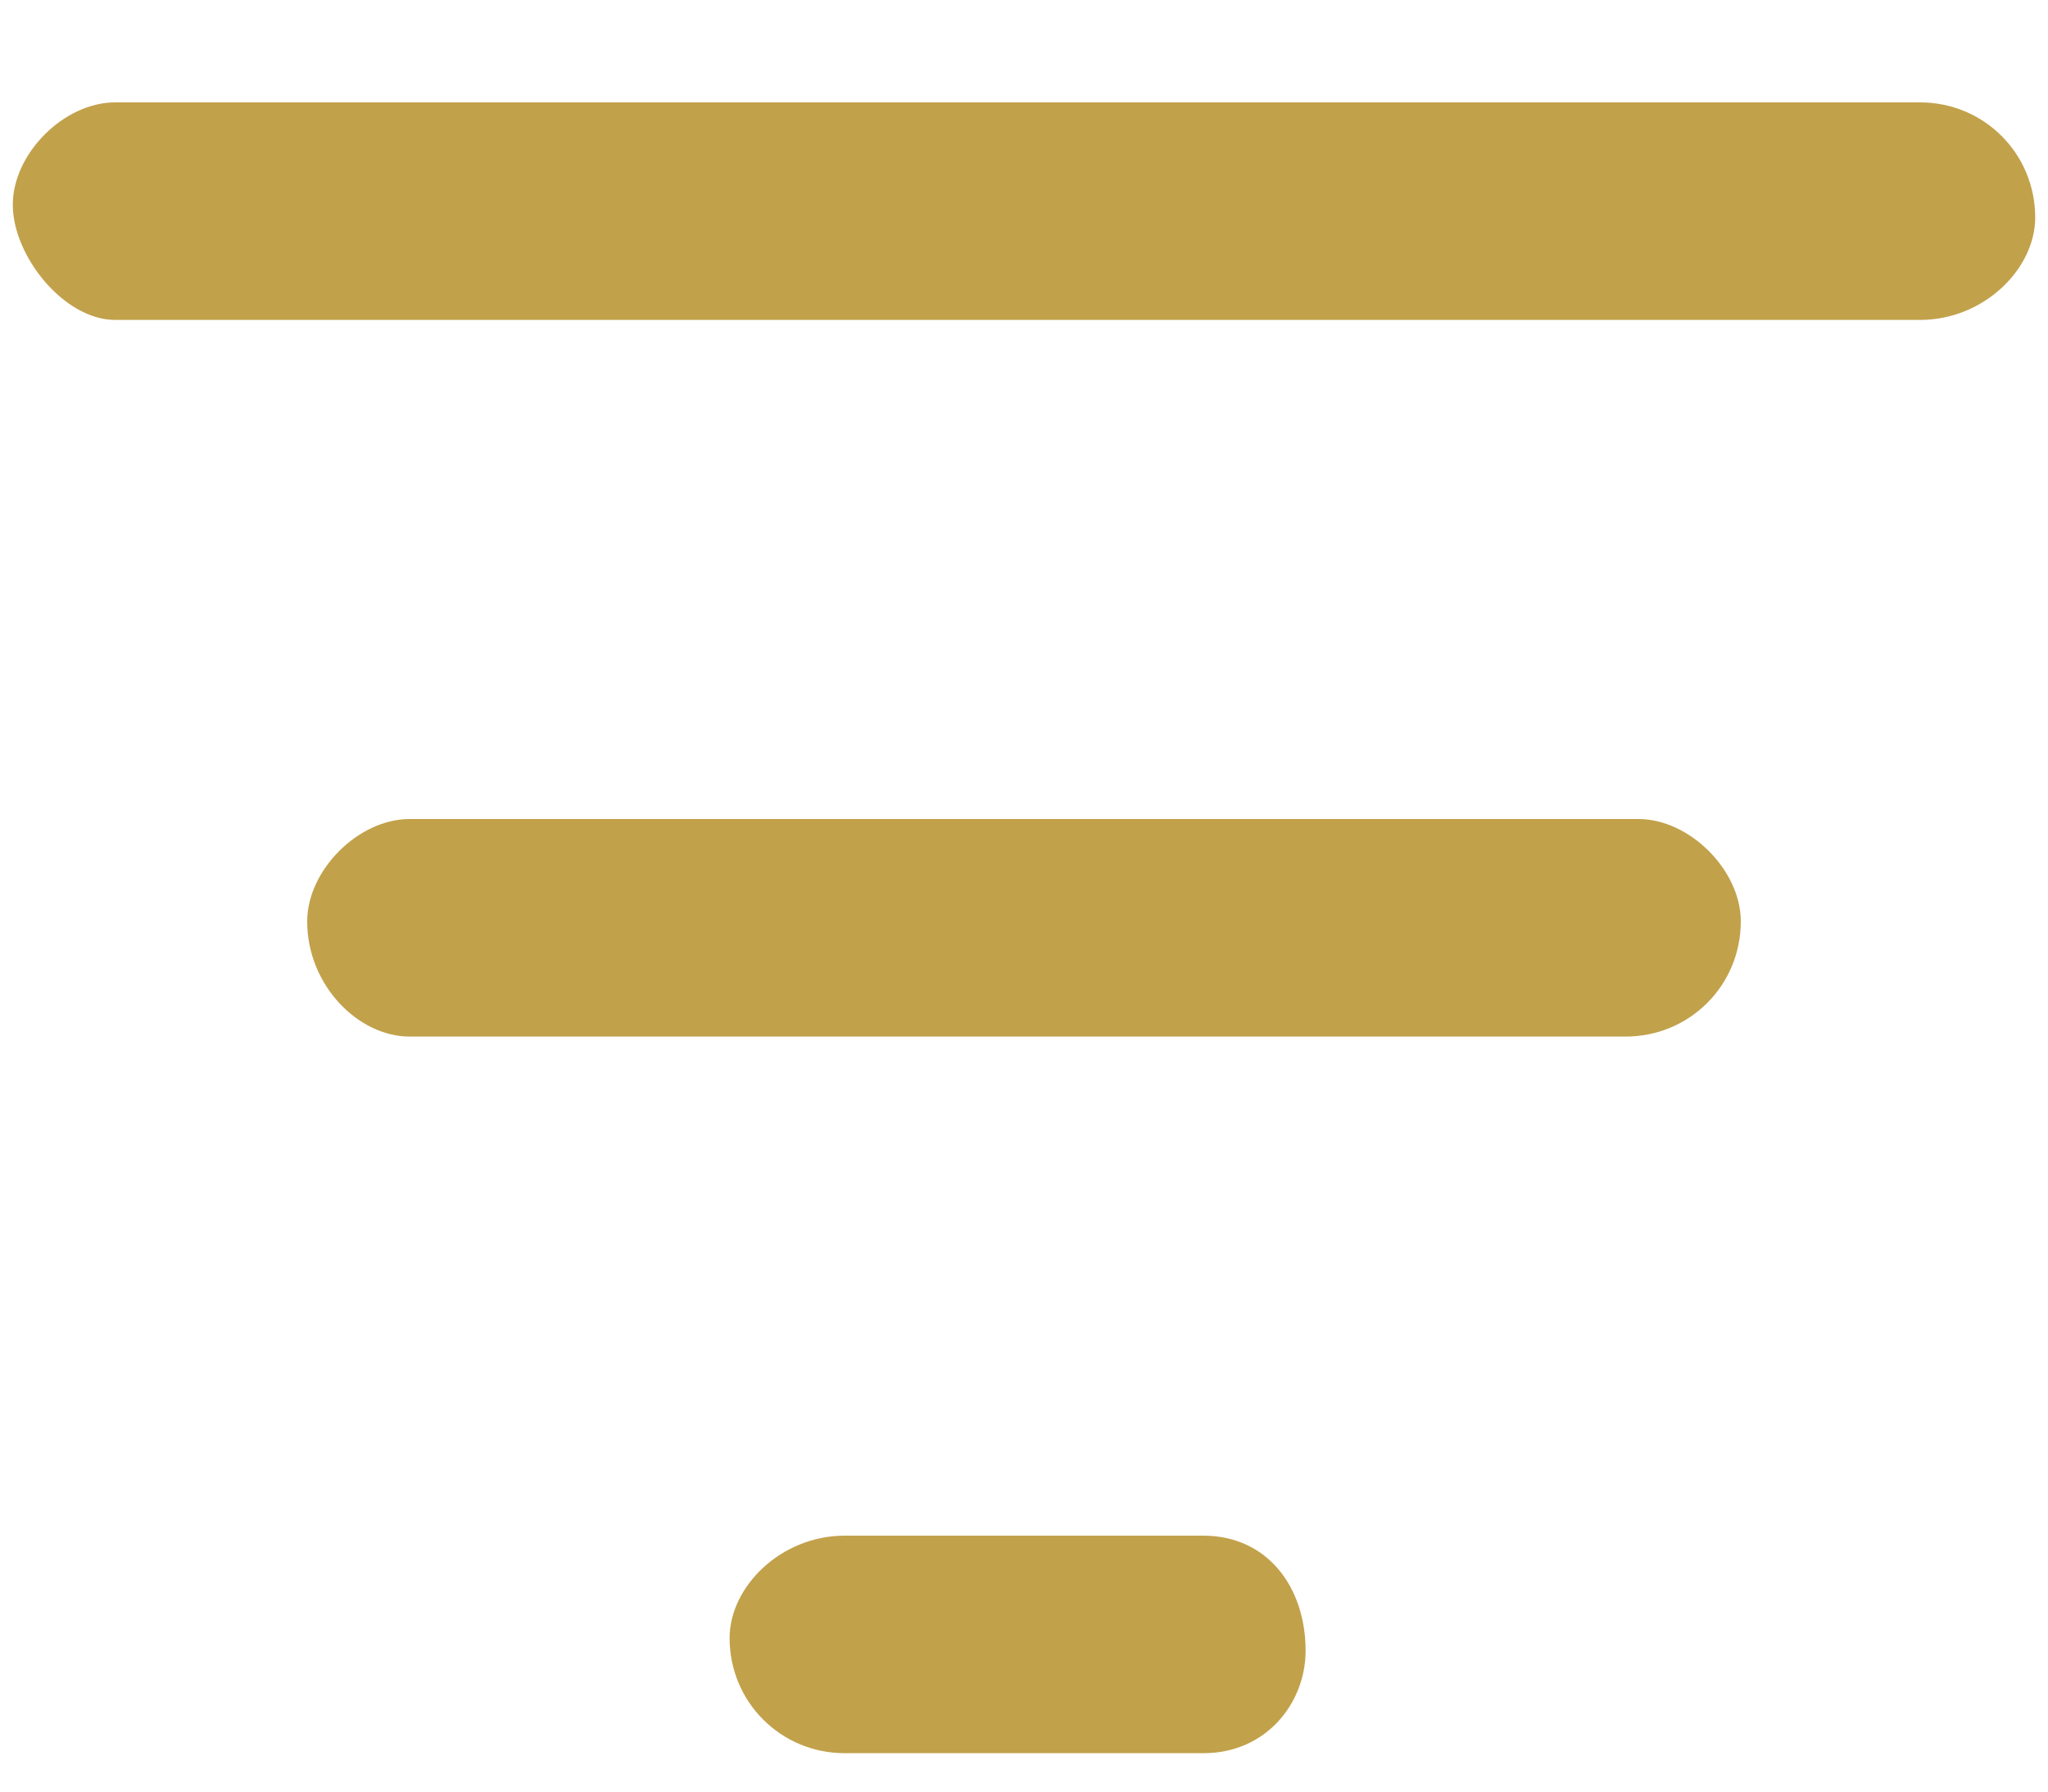 <svg version="1.2" xmlns="http://www.w3.org/2000/svg" viewBox="0 0 16 14" width="16" height="14">
	<title>bars-filter-svg</title>
	<style>
		.s0 { fill: #c2a14b } 
	</style>
	<path class="s0" d="m9.4 12h-2.8c-0.5 0-0.9 0.4-0.9 0.8 0 0.5 0.4 0.9 0.9 0.9h2.8c0.5 0 0.8-0.4 0.8-0.8 0-0.5-0.3-0.9-0.8-0.9zm5.6-11.2h-14.1c-0.4 0-0.8 0.4-0.8 0.8 0 0.4 0.4 0.9 0.8 0.9h14.1c0.5 0 0.9-0.4 0.9-0.8 0-0.5-0.4-0.9-0.9-0.9zm-2.2 5.6h-9.6c-0.4 0-0.8 0.4-0.8 0.8 0 0.5 0.4 0.9 0.8 0.9h9.5c0.5 0 0.9-0.4 0.9-0.9 0-0.4-0.4-0.8-0.8-0.8z"/>
</svg>